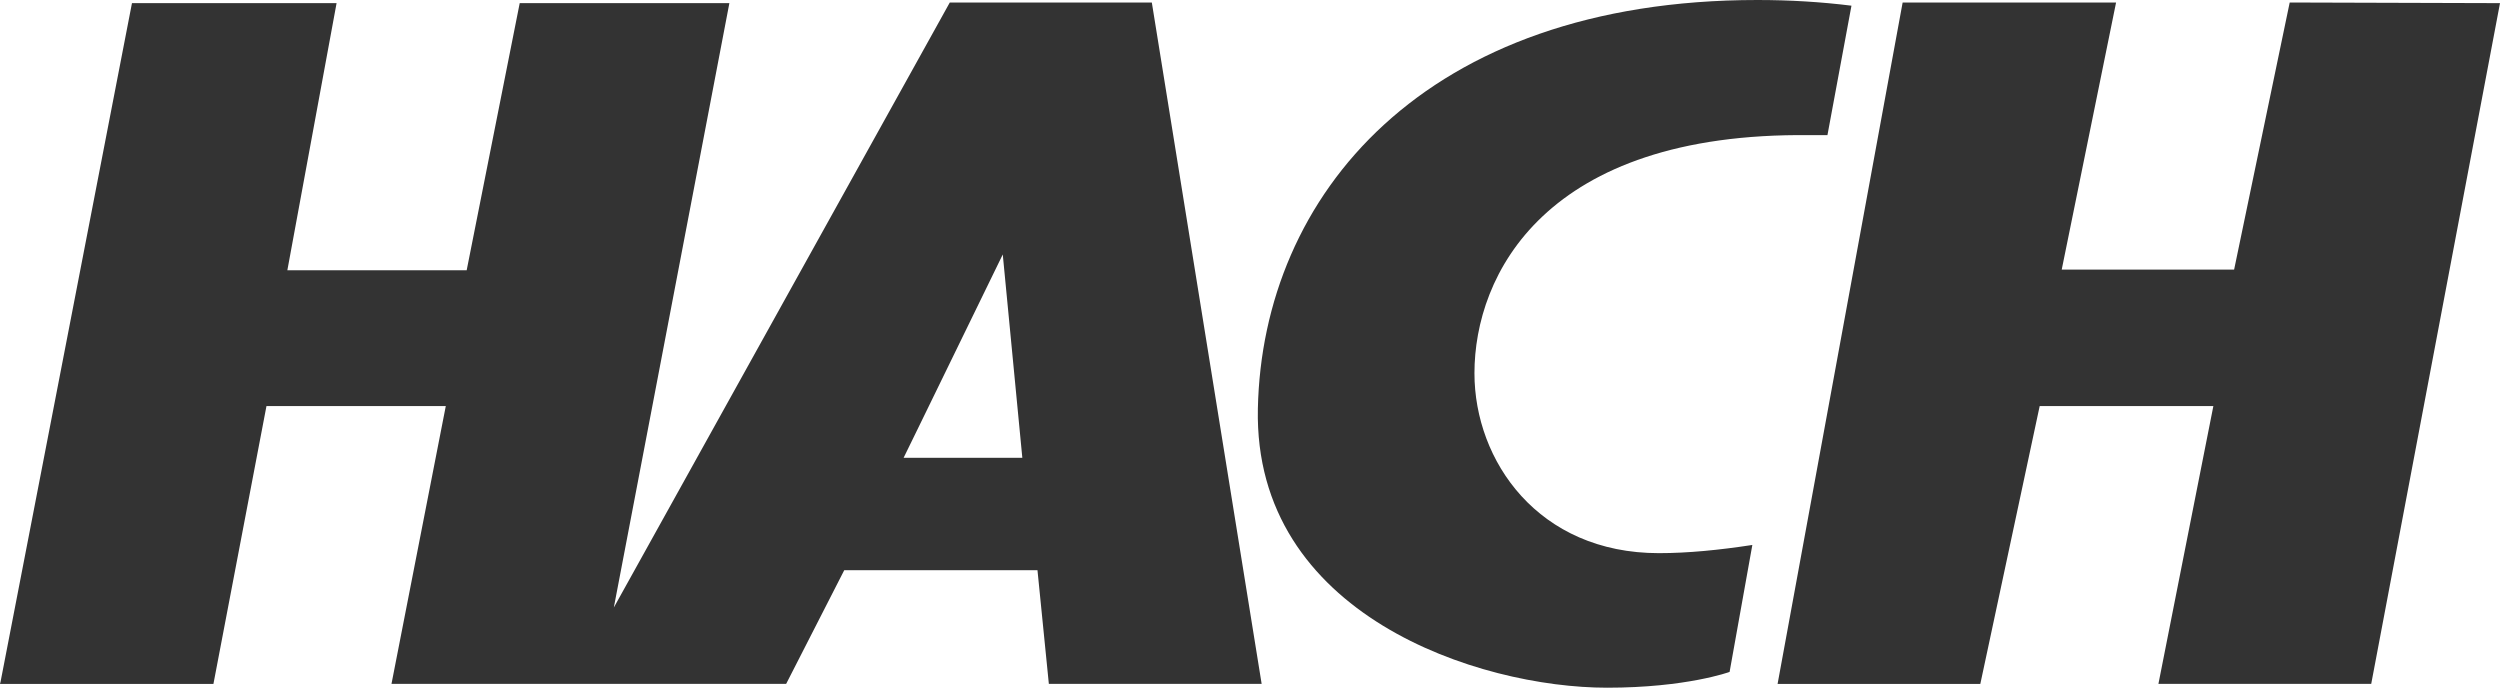 <svg viewBox="0 0 589.17 162.06" xmlns="http://www.w3.org/2000/svg"><g fill="#333" fill-rule="evenodd"><path d="m466.7 161.17 13.99-65.48h40.93l-12.95 65.48h50.15l30.35-160.43-49.56-.15-13.1 62.95h-40.63l12.81-62.94h-50.3l-29.47 160.58h47.77z"/><path d="m412.97 128.43c-7.74 1.19-15.18 1.93-22.03 1.93-28.42 0-43.46-21.73-43.46-42.41 0-23.07 16.52-56.85 79.02-56.1h4.17l5.66-30.51c-7.14-.89-14.58-1.34-22.17-1.34-78.58 0-116.67 46.13-117.72 96.29-1.04 48.66 52.09 65.78 82.3 65.78 18.75 0 28.87-3.72 28.87-3.72l5.36-29.91z"/><path d="m50.3 161.17 12.5-65.48h42.26l-12.8 65.48h93.01l13.69-26.79h45.54l2.68 26.79h50.15l-25.88-160.57h-47.62l-79.17 142.57 27.23-142.43h-49.41l-12.5 62.95h-42.26l11.6-62.95h-48.22l-30.95 159.84-.15.6h50.3zm165.78-59.68 20.24-41.52 4.61 47.92h-27.98z"/></g></svg>